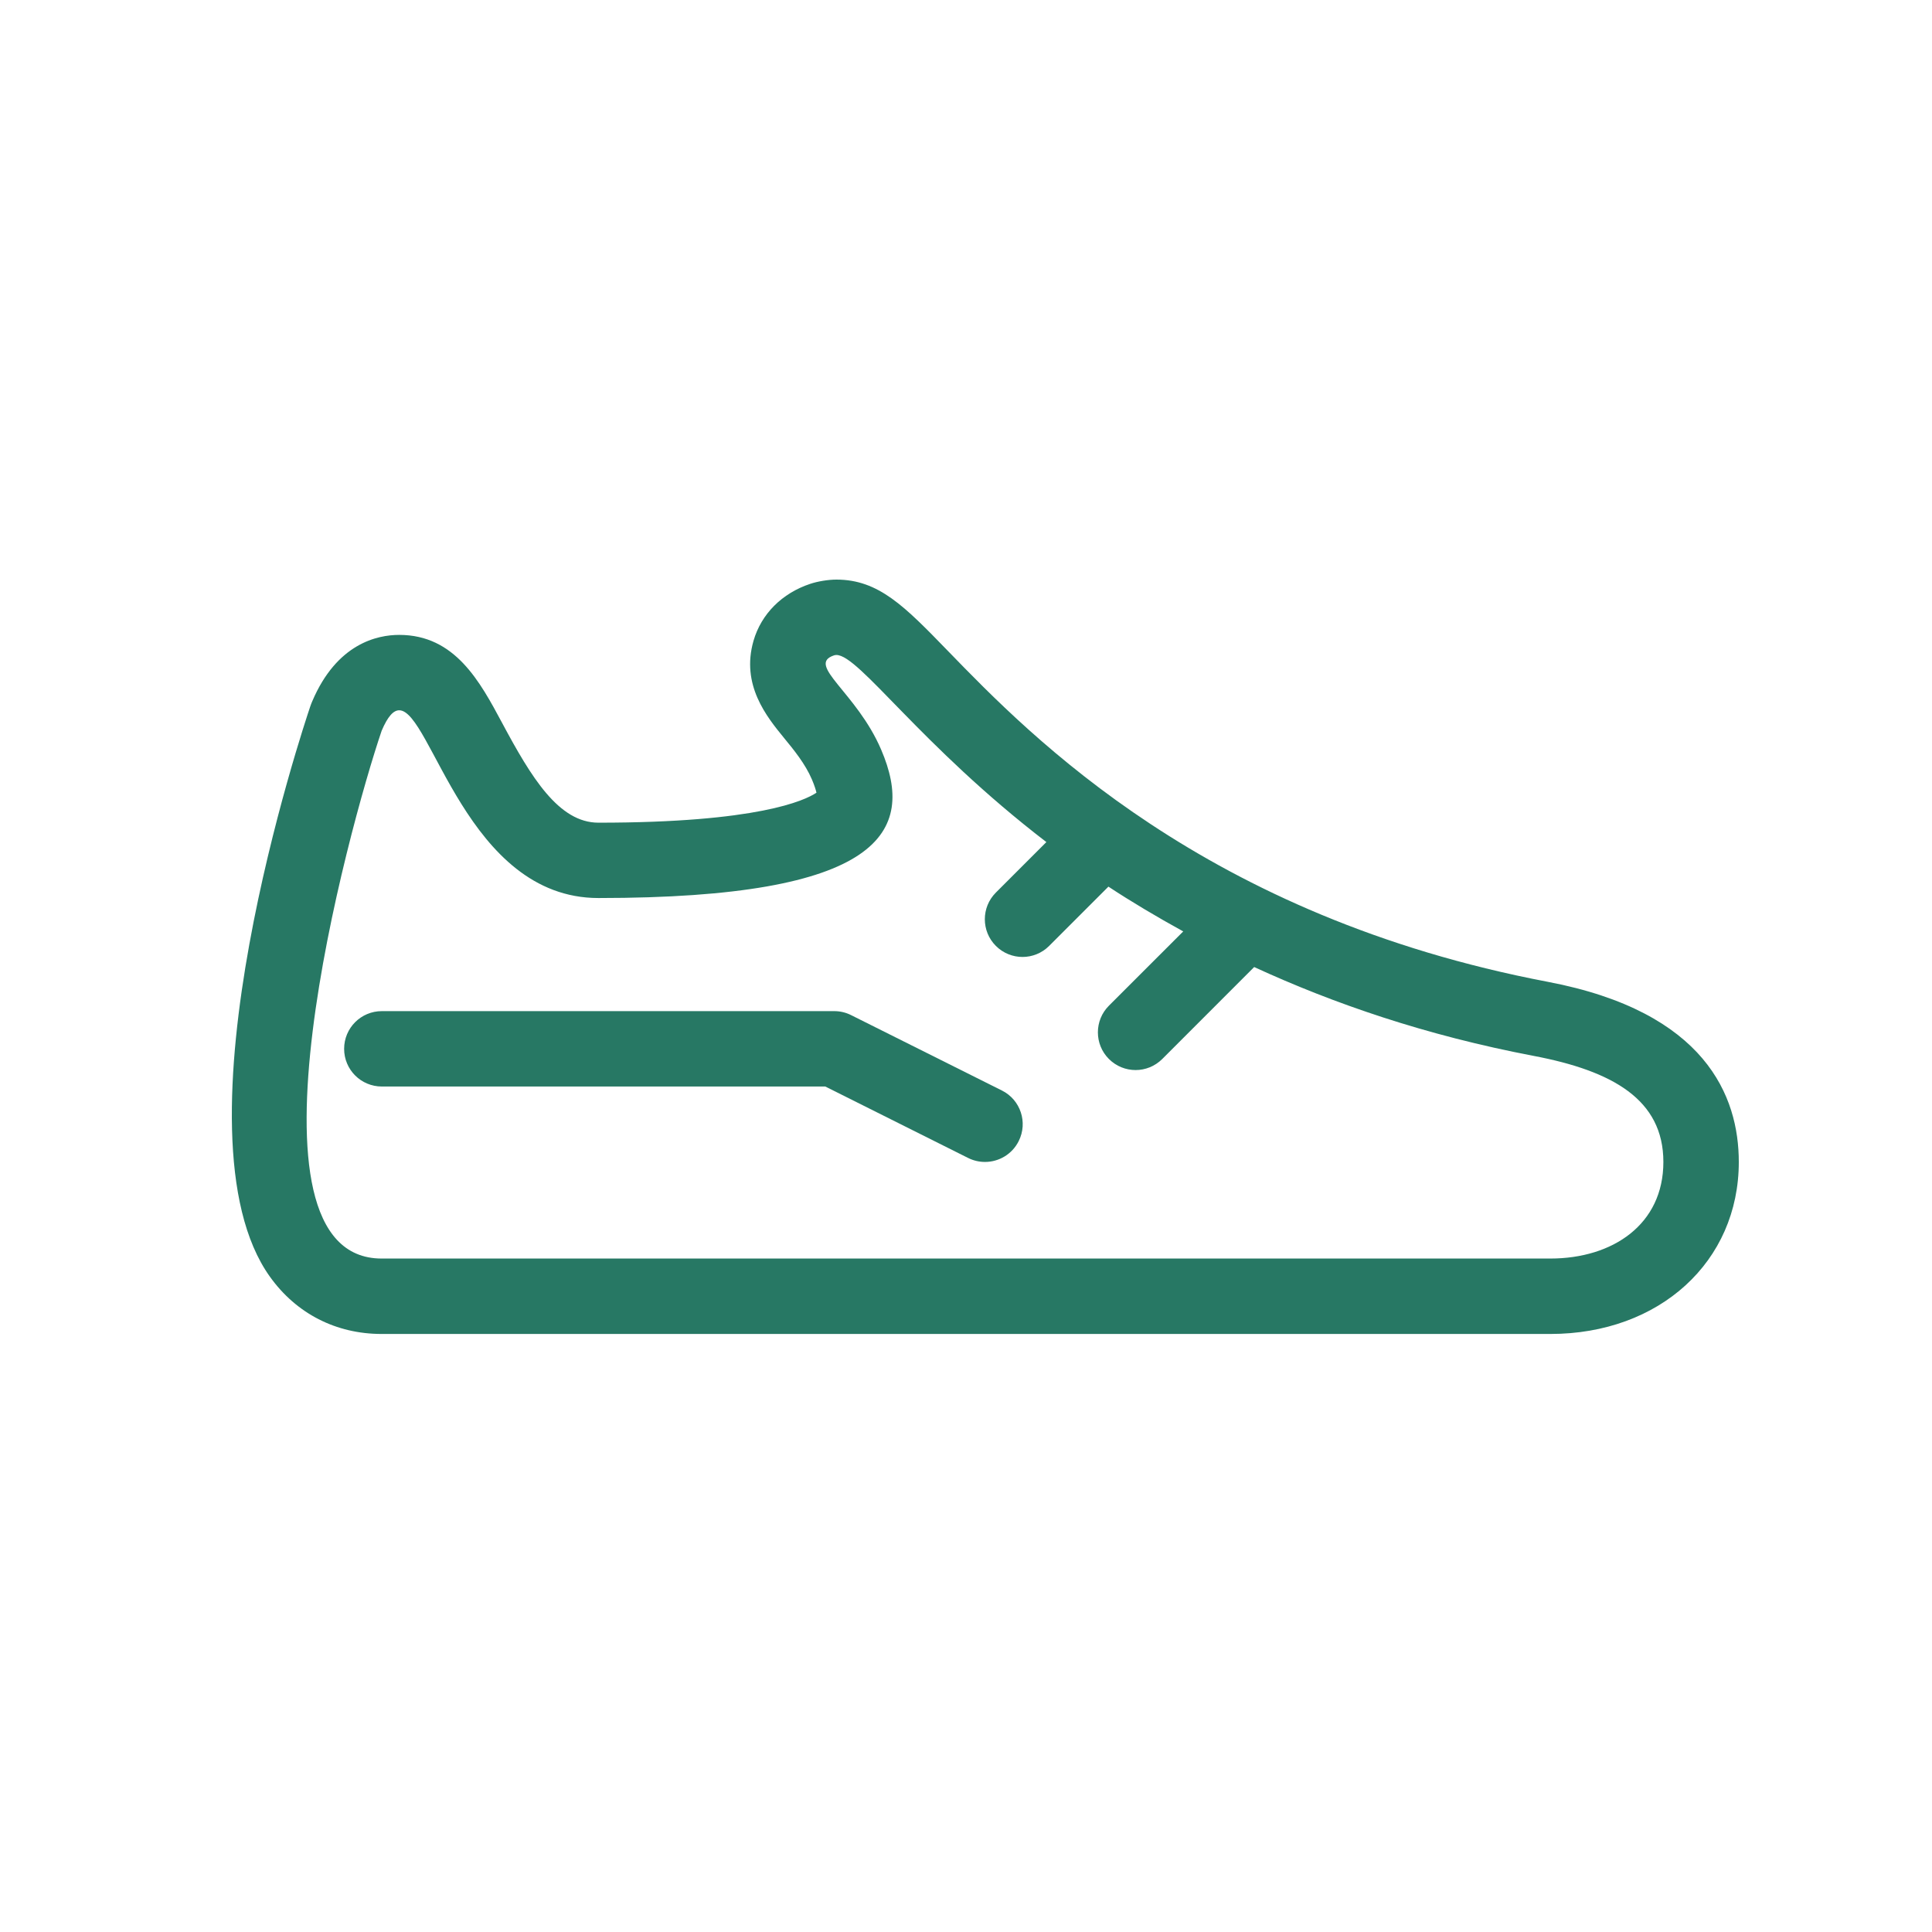 <svg width="50" height="50" viewBox="0 0 50 50" fill="none" xmlns="http://www.w3.org/2000/svg">
<mask id="mask0_3686_20923" style="mask-type:alpha" maskUnits="userSpaceOnUse" x="0" y="0" width="50" height="50">
<rect width="50" height="50" fill="#D9D9D9"/>
</mask>
<g mask="url(#mask0_3686_20923)">
<path d="M25.929 28.222L22.026 26.271C21.891 26.203 21.742 26.168 21.59 26.168H9.882C9.342 26.168 8.906 26.604 8.906 27.144C8.906 27.683 9.342 28.119 9.882 28.119H21.359L25.055 29.968C25.195 30.038 25.344 30.071 25.491 30.071C25.849 30.071 26.193 29.874 26.364 29.531C26.606 29.049 26.411 28.462 25.929 28.222Z" fill="#277864"/>
<path d="M40.06 25.41C31.203 23.724 26.695 19.077 24.529 16.843C23.414 15.694 22.741 15 21.646 15C21.436 15 21.167 15.044 20.968 15.11C20.236 15.354 19.702 15.89 19.501 16.583C19.171 17.728 19.844 18.551 20.289 19.096C20.547 19.41 20.838 19.766 21.011 20.169C21.079 20.329 21.113 20.441 21.13 20.515C20.828 20.717 19.609 21.291 15.488 21.291C14.459 21.291 13.749 20.119 12.992 18.704C12.421 17.639 11.776 16.432 10.333 16.431C10.332 16.431 10.332 16.431 10.332 16.431C9.764 16.431 8.717 16.654 8.081 18.149C8.062 18.194 8.044 18.238 8.029 18.284C7.877 18.734 4.325 29.328 6.986 33.042C7.67 33.997 8.697 34.523 9.877 34.523H40.122C42.949 34.523 45 32.651 45 30.072C45 28.374 44.143 26.188 40.06 25.41ZM40.122 32.571C38.17 32.571 11.828 32.571 9.877 32.571C5.974 32.571 9.019 21.438 9.877 18.912C10.035 18.54 10.182 18.382 10.332 18.382C11.163 18.383 12.08 23.241 15.488 23.241C22.805 23.241 23.719 21.534 22.804 19.4C22.166 17.912 20.853 17.205 21.584 16.961C21.603 16.955 21.624 16.951 21.646 16.951C22.236 16.951 23.804 19.277 27.08 21.793L25.773 23.1C25.392 23.481 25.392 24.099 25.773 24.48C25.963 24.67 26.213 24.766 26.463 24.766C26.712 24.766 26.962 24.67 27.152 24.48L28.686 22.946C29.282 23.339 29.934 23.726 30.622 24.105L28.699 26.027C28.318 26.408 28.318 27.026 28.699 27.407C28.89 27.597 29.139 27.693 29.389 27.693C29.639 27.693 29.888 27.597 30.079 27.407L32.458 25.027C34.505 25.969 36.885 26.792 39.694 27.327C41.728 27.714 43.048 28.454 43.048 30.071C43.049 31.688 41.738 32.571 40.122 32.571Z" fill="#277864"/>
</g>
</svg>
